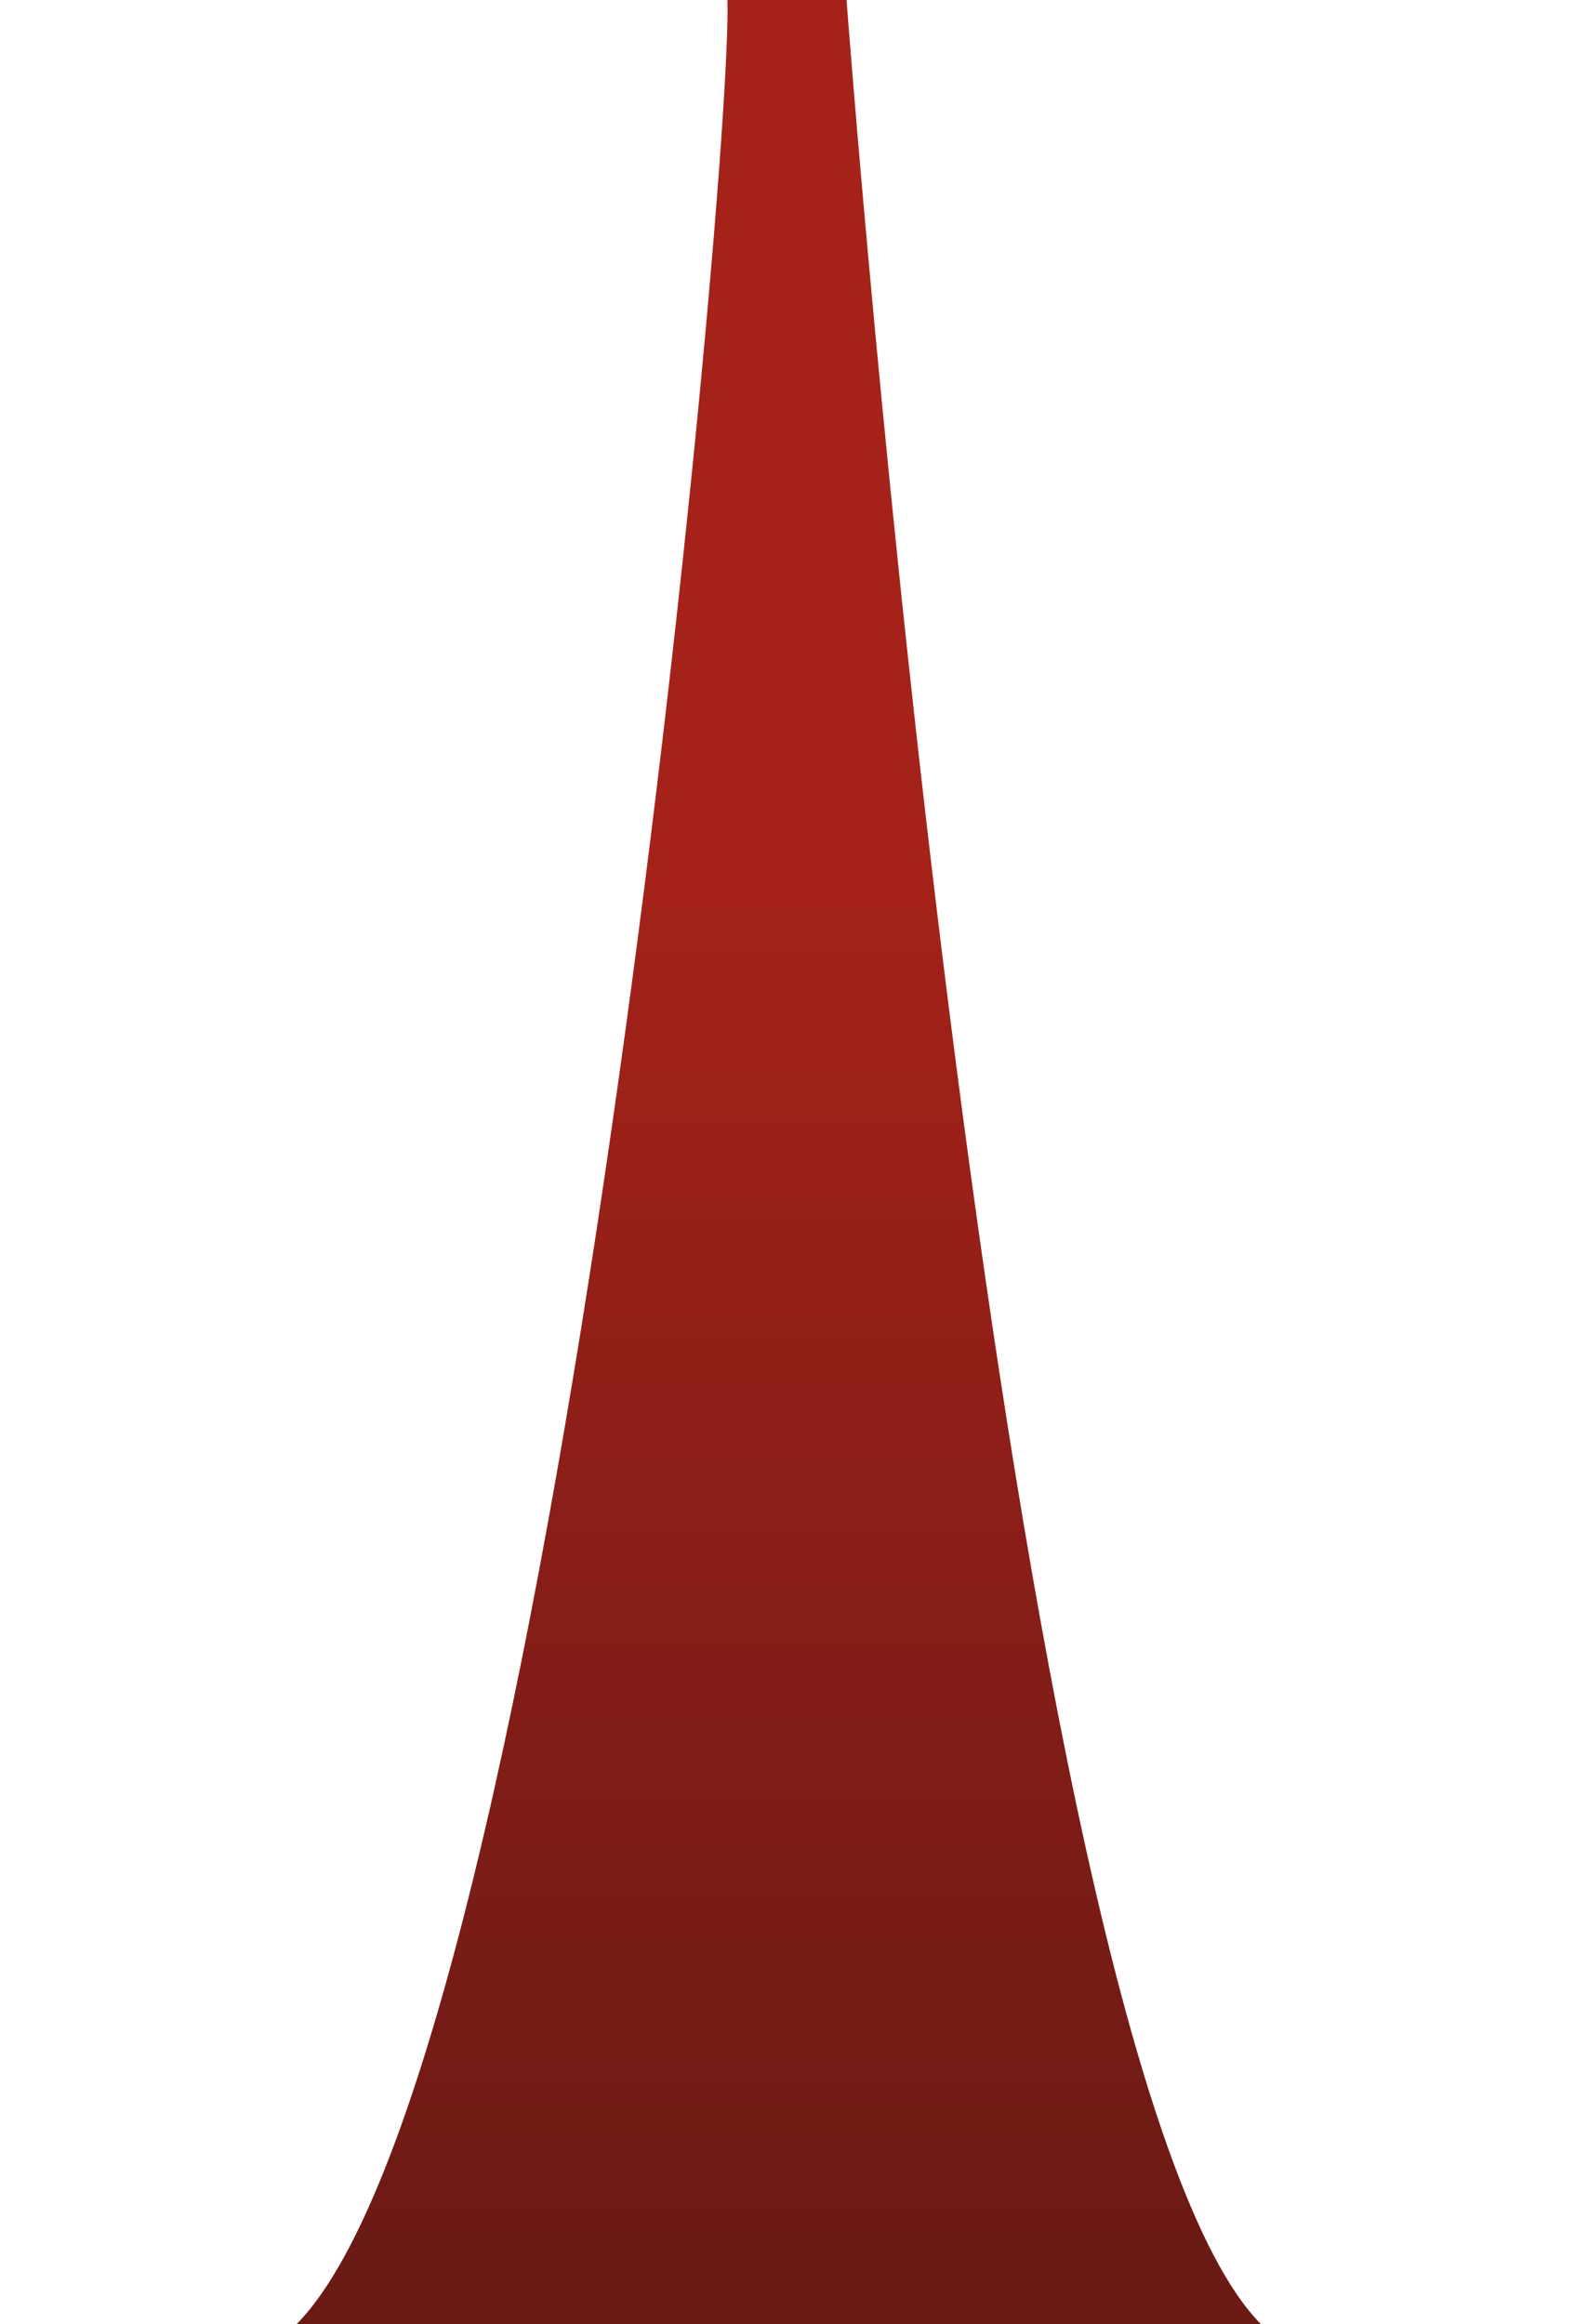 <svg xmlns="http://www.w3.org/2000/svg" xmlns:xlink="http://www.w3.org/1999/xlink" width="1190.599" height="1757.49" viewBox="0 0 1190.599 1757.49">
  <defs>
    <linearGradient id="linear-gradient" x1="0.5" y1="0.372" x2="0.5" y2="0.971" gradientUnits="objectBoundingBox">
      <stop offset="0" stop-color="#a5221a"/>
      <stop offset="1" stop-color="#6c1a15"/>
    </linearGradient>
    <clipPath id="clip-path">
      <rect id="Rectangle_874" data-name="Rectangle 874" width="1190.599" height="1757.49" fill="url(#linear-gradient)"/>
    </clipPath>
  </defs>
  <g id="Group_2616" data-name="Group 2616" clip-path="url(#clip-path)">
    <path id="Path_5193" data-name="Path 5193" d="M596.067,0h-90.1C510.047,137.067,375.943,1559.411,180,1757.493H909.574C712.357,1558.876,596.067,0,596.067,0" transform="translate(44.282 -0.003)" fill="url(#linear-gradient)"/>
  </g>
</svg>
